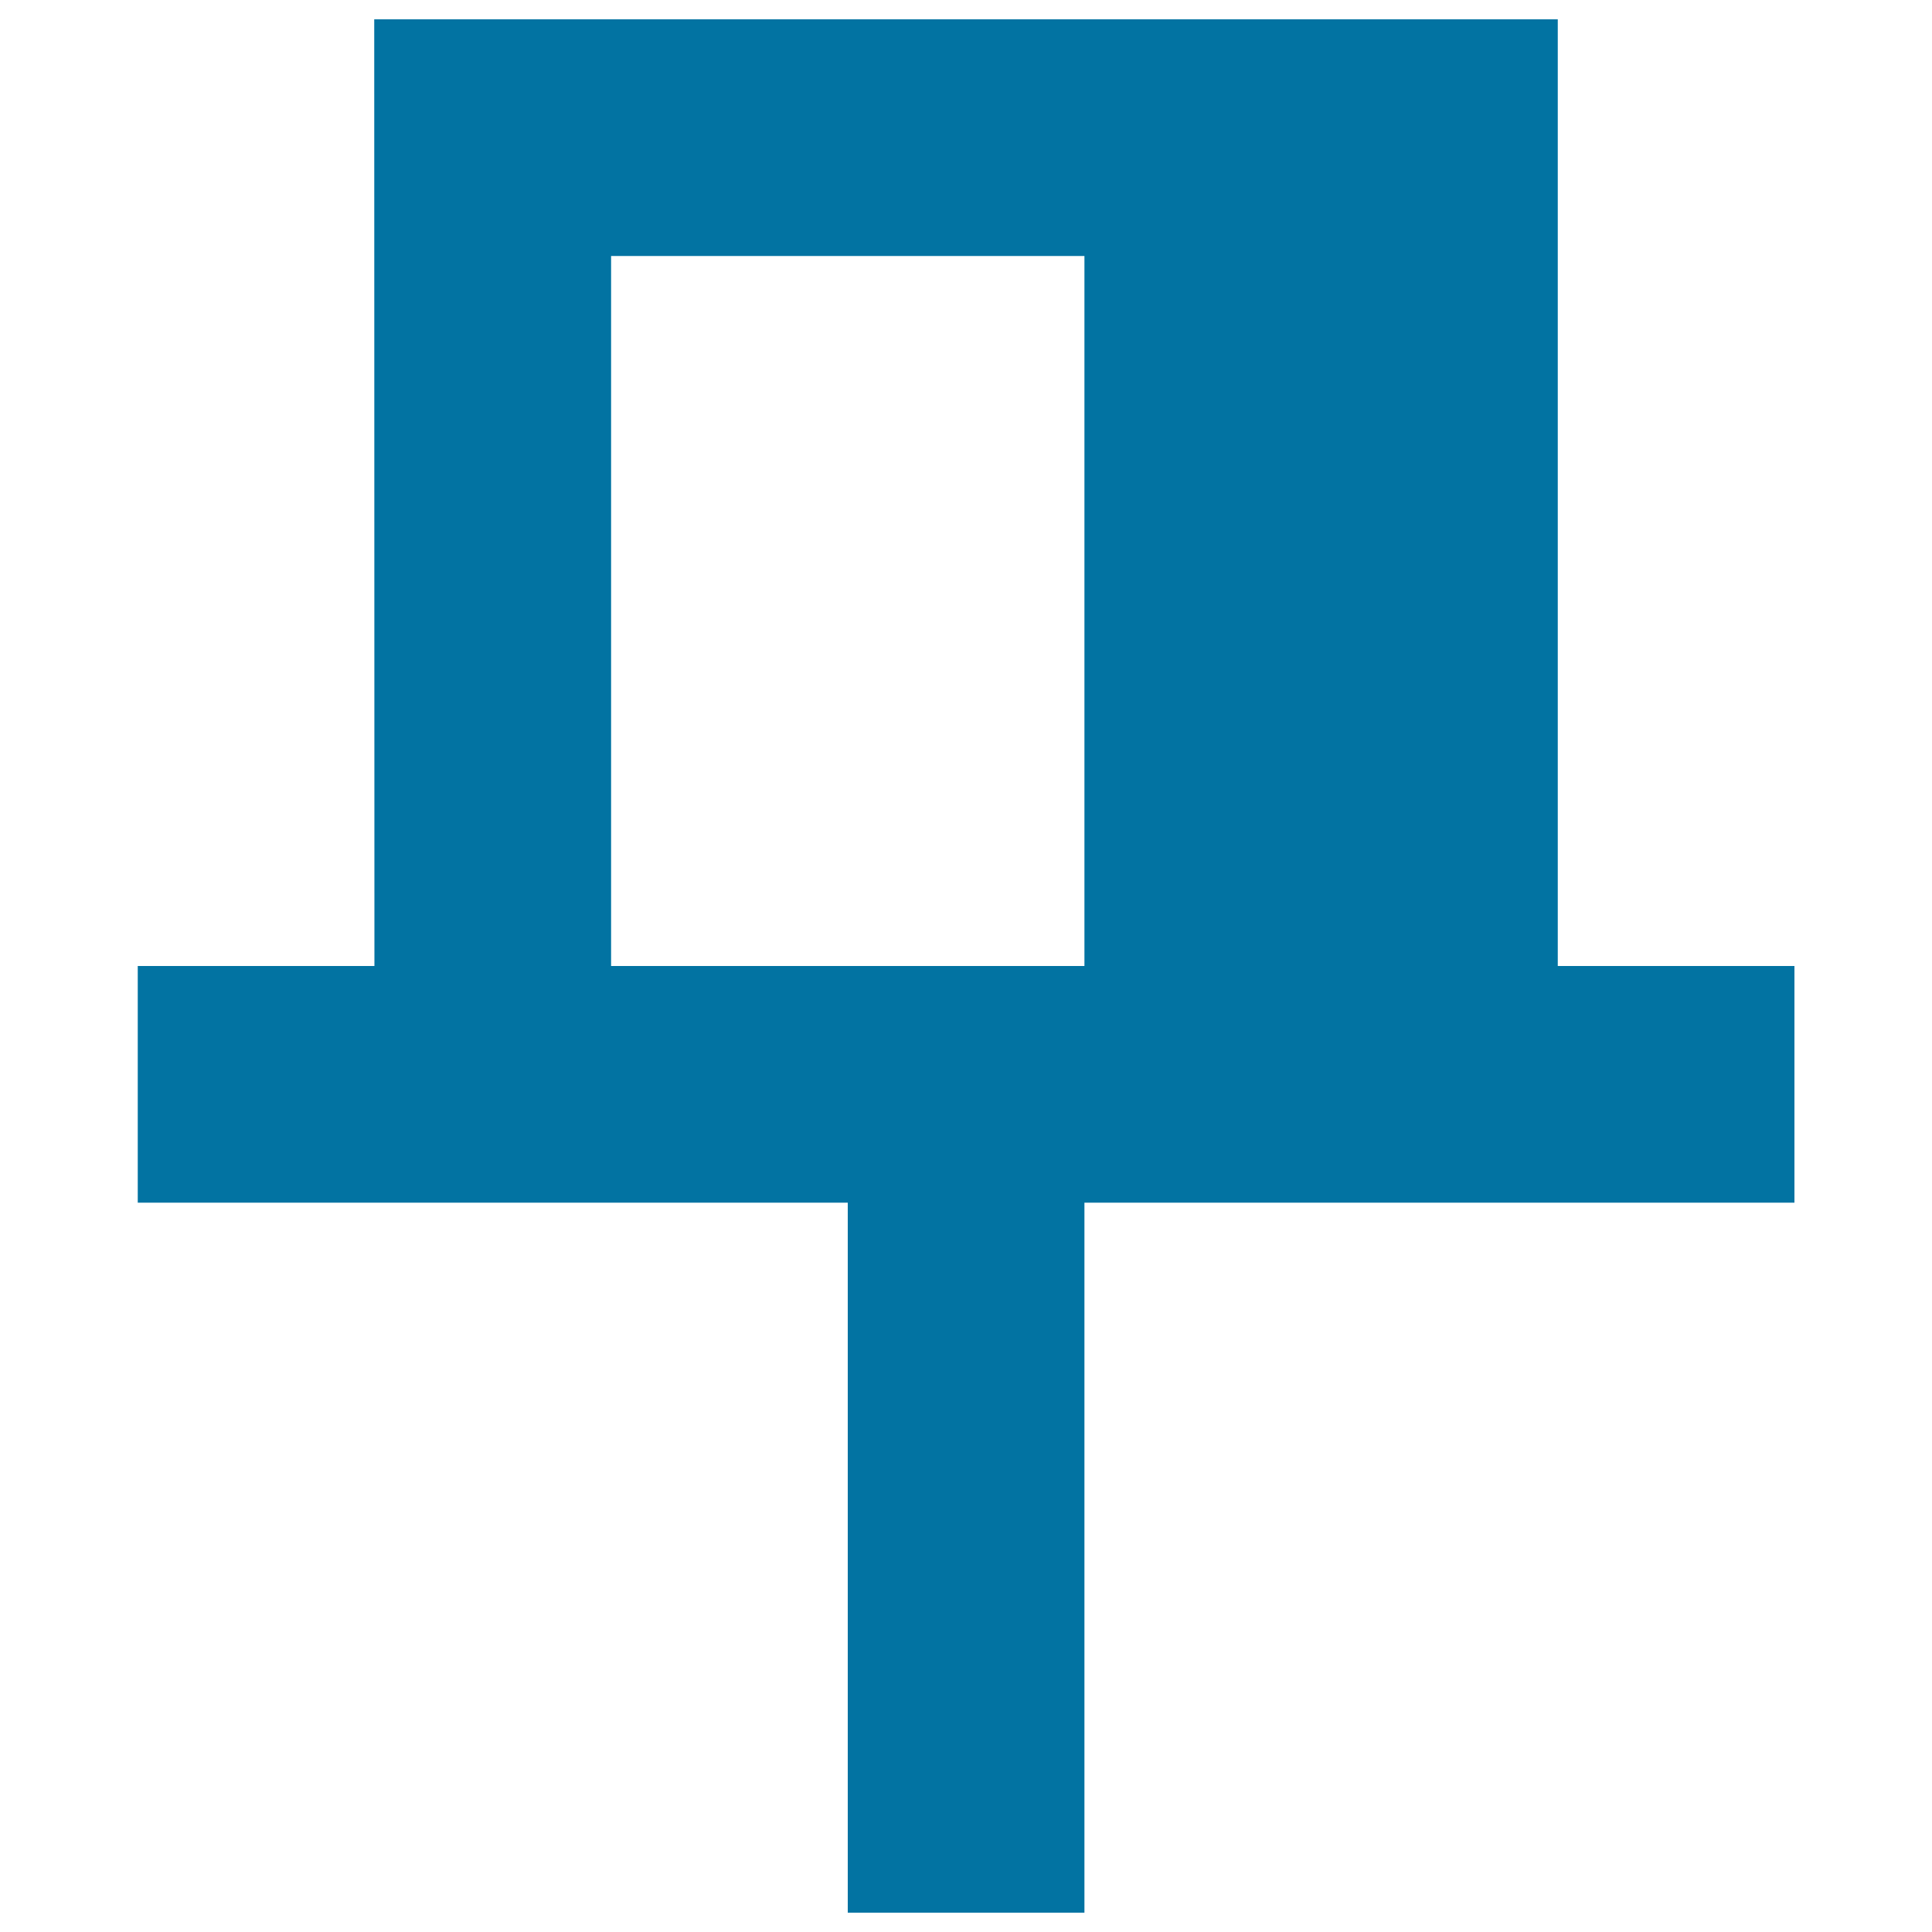 <svg xmlns="http://www.w3.org/2000/svg" viewBox="0 0 1000 1000" style="fill:#0273a2">
<title>Pinned SVG icon</title>
<g><g id="Unpinned_1_"><g><path d="M193.8,500H71.3v122.5h367.5V990h122.5V622.5h367.5V500H806.3V10H193.7L193.8,500z M561.3,132.5V500h-245V132.5H561.3z"/></g></g></g>
</svg>